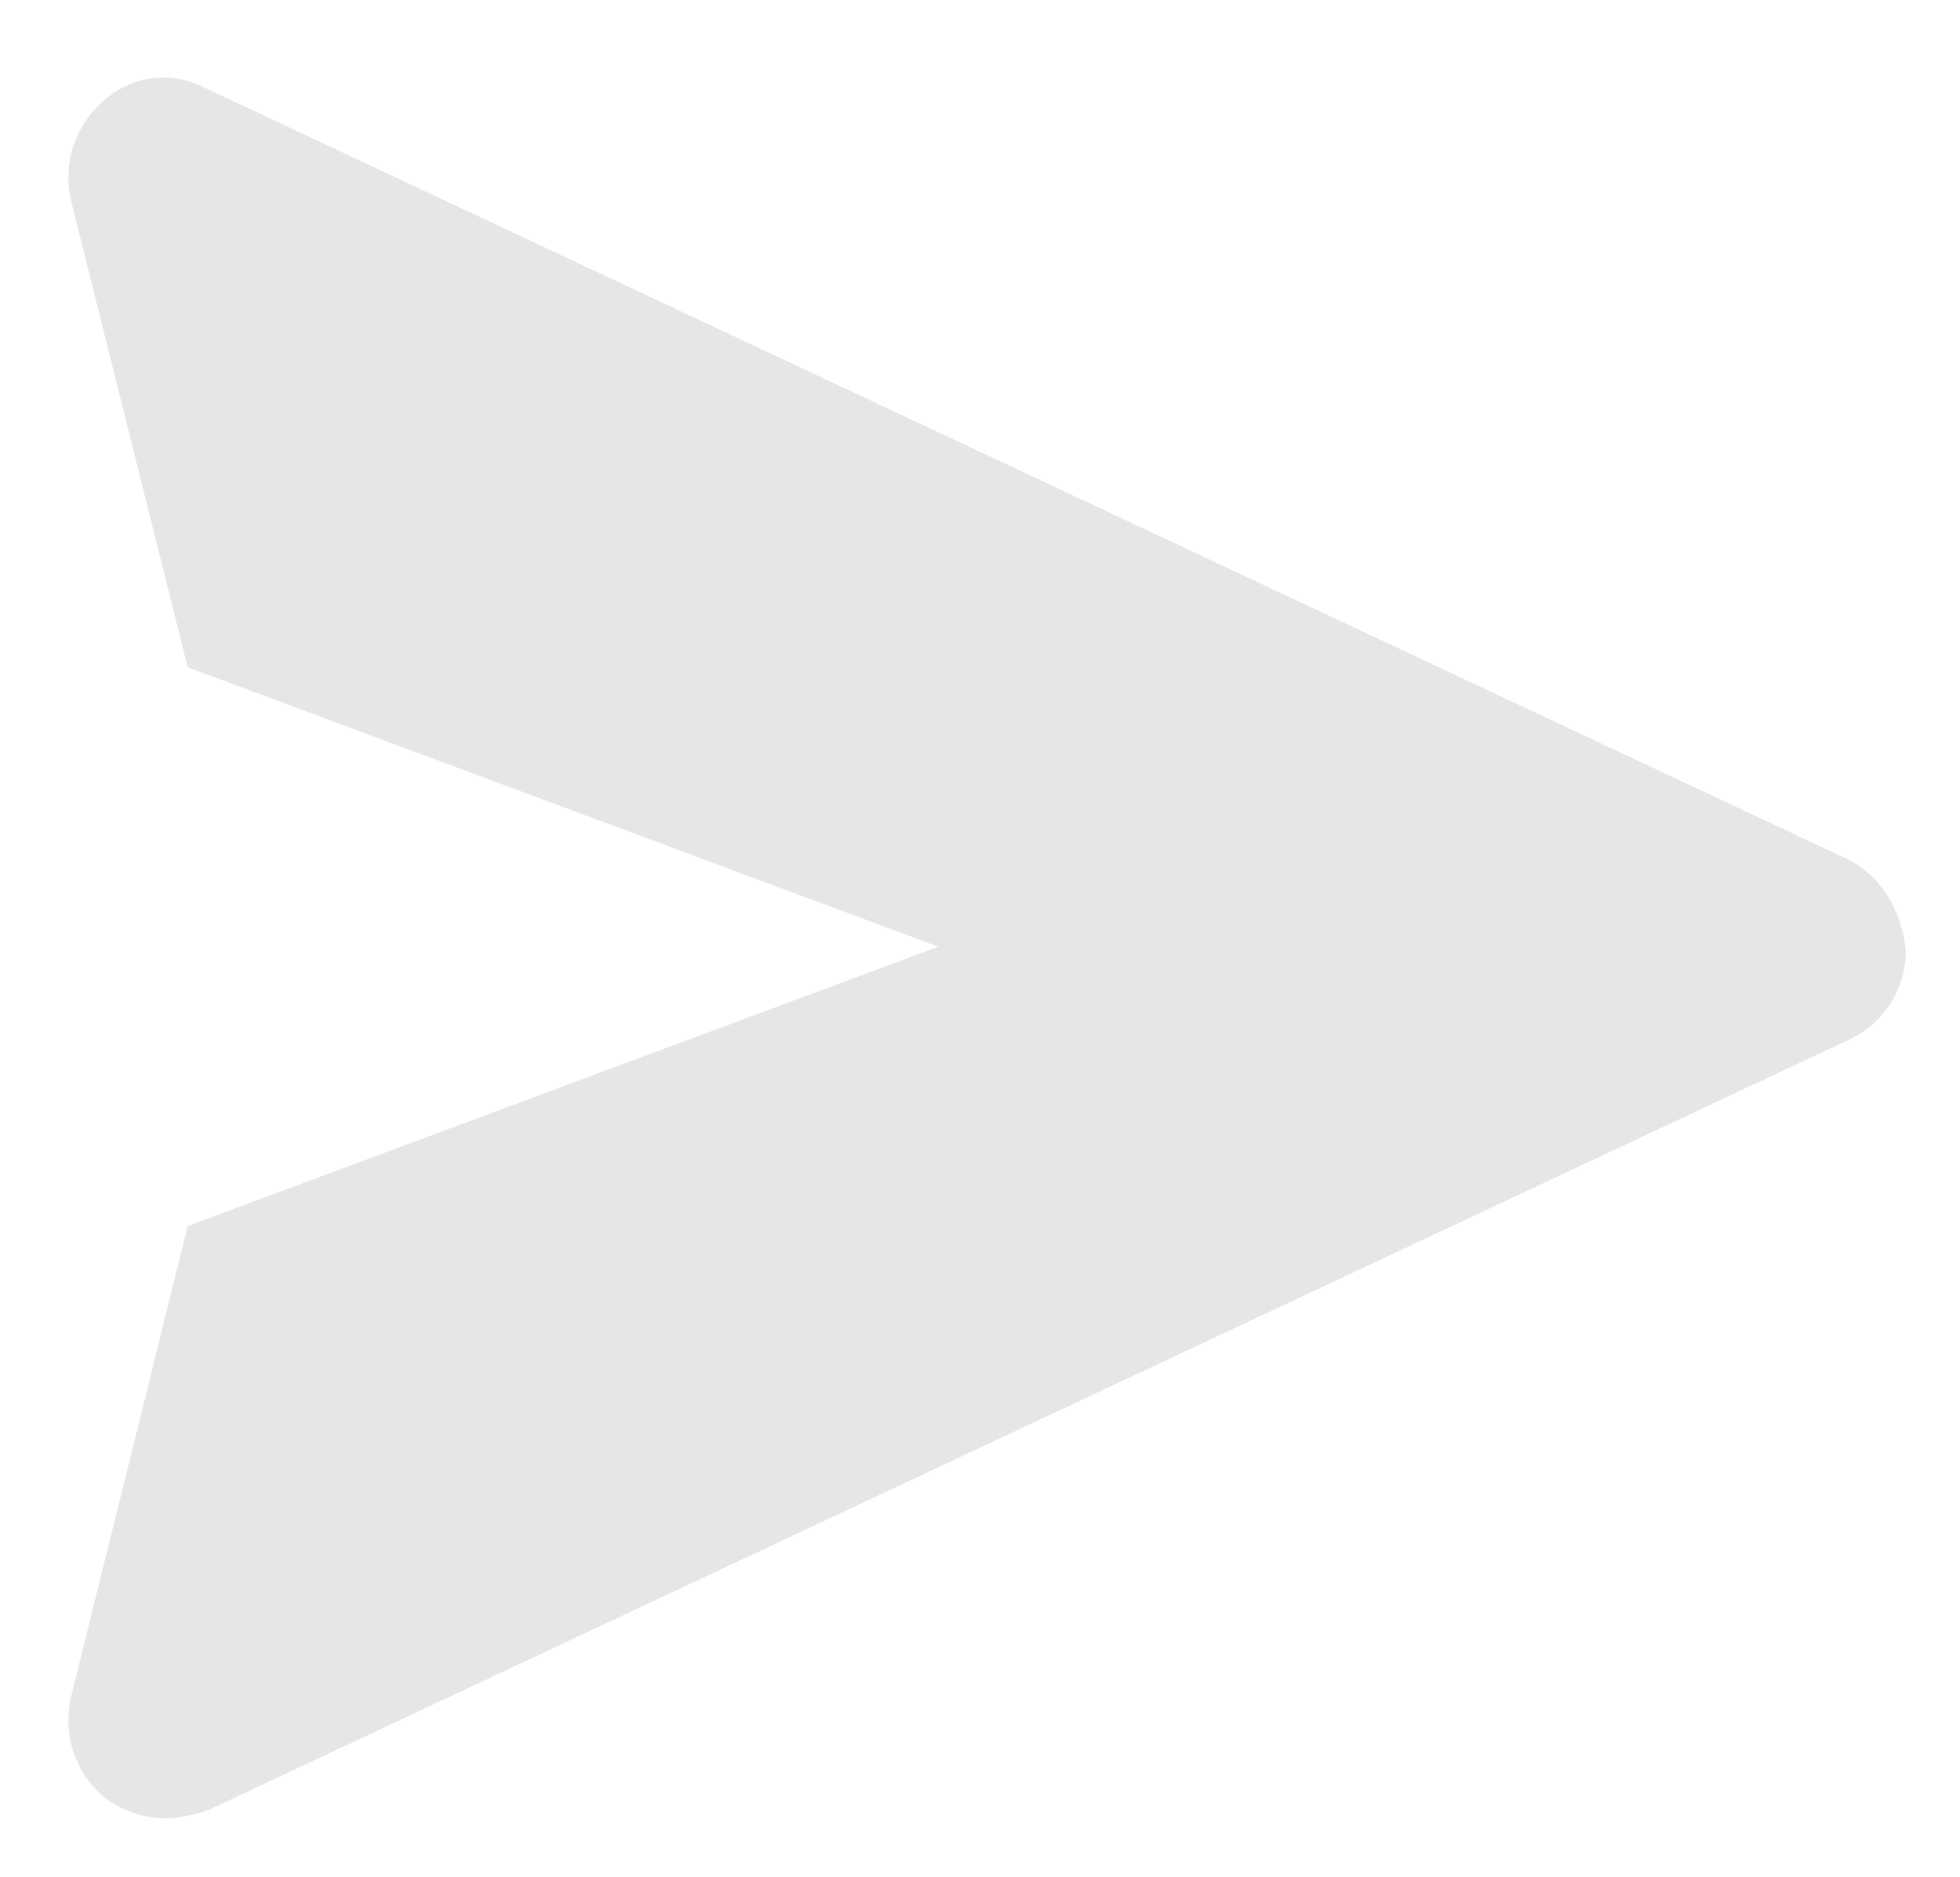 <?xml version="1.0" encoding="utf-8"?>
<!-- Generator: Adobe Illustrator 27.2.0, SVG Export Plug-In . SVG Version: 6.00 Build 0)  -->
<svg version="1.1" id="Layer_1" xmlns="http://www.w3.org/2000/svg" xmlns:xlink="http://www.w3.org/1999/xlink" x="0px" y="0px"
	 viewBox="0 0 47 45" style="enable-background:new 0 0 47 45;" xml:space="preserve">
<style type="text/css">
	.st0{fill:#e6e6e6;}
</style>
<path class="st0" d="M44.3,20.6L4.9,2.1C4.1,1.7,3.2,1.8,2.5,2.4C1.8,3,1.5,3.9,1.7,4.8L4.5,16l18,6.7l-18,6.7L1.7,40.7
	c-0.2,0.9,0.1,1.8,0.8,2.4c0.4,0.3,0.9,0.5,1.5,0.5c0.3,0,0.7-0.1,1-0.2l39.4-18.5c0.8-0.4,1.3-1.2,1.3-2.1
	C45.6,21.8,45.1,21,44.3,20.6z"/>
</svg>

